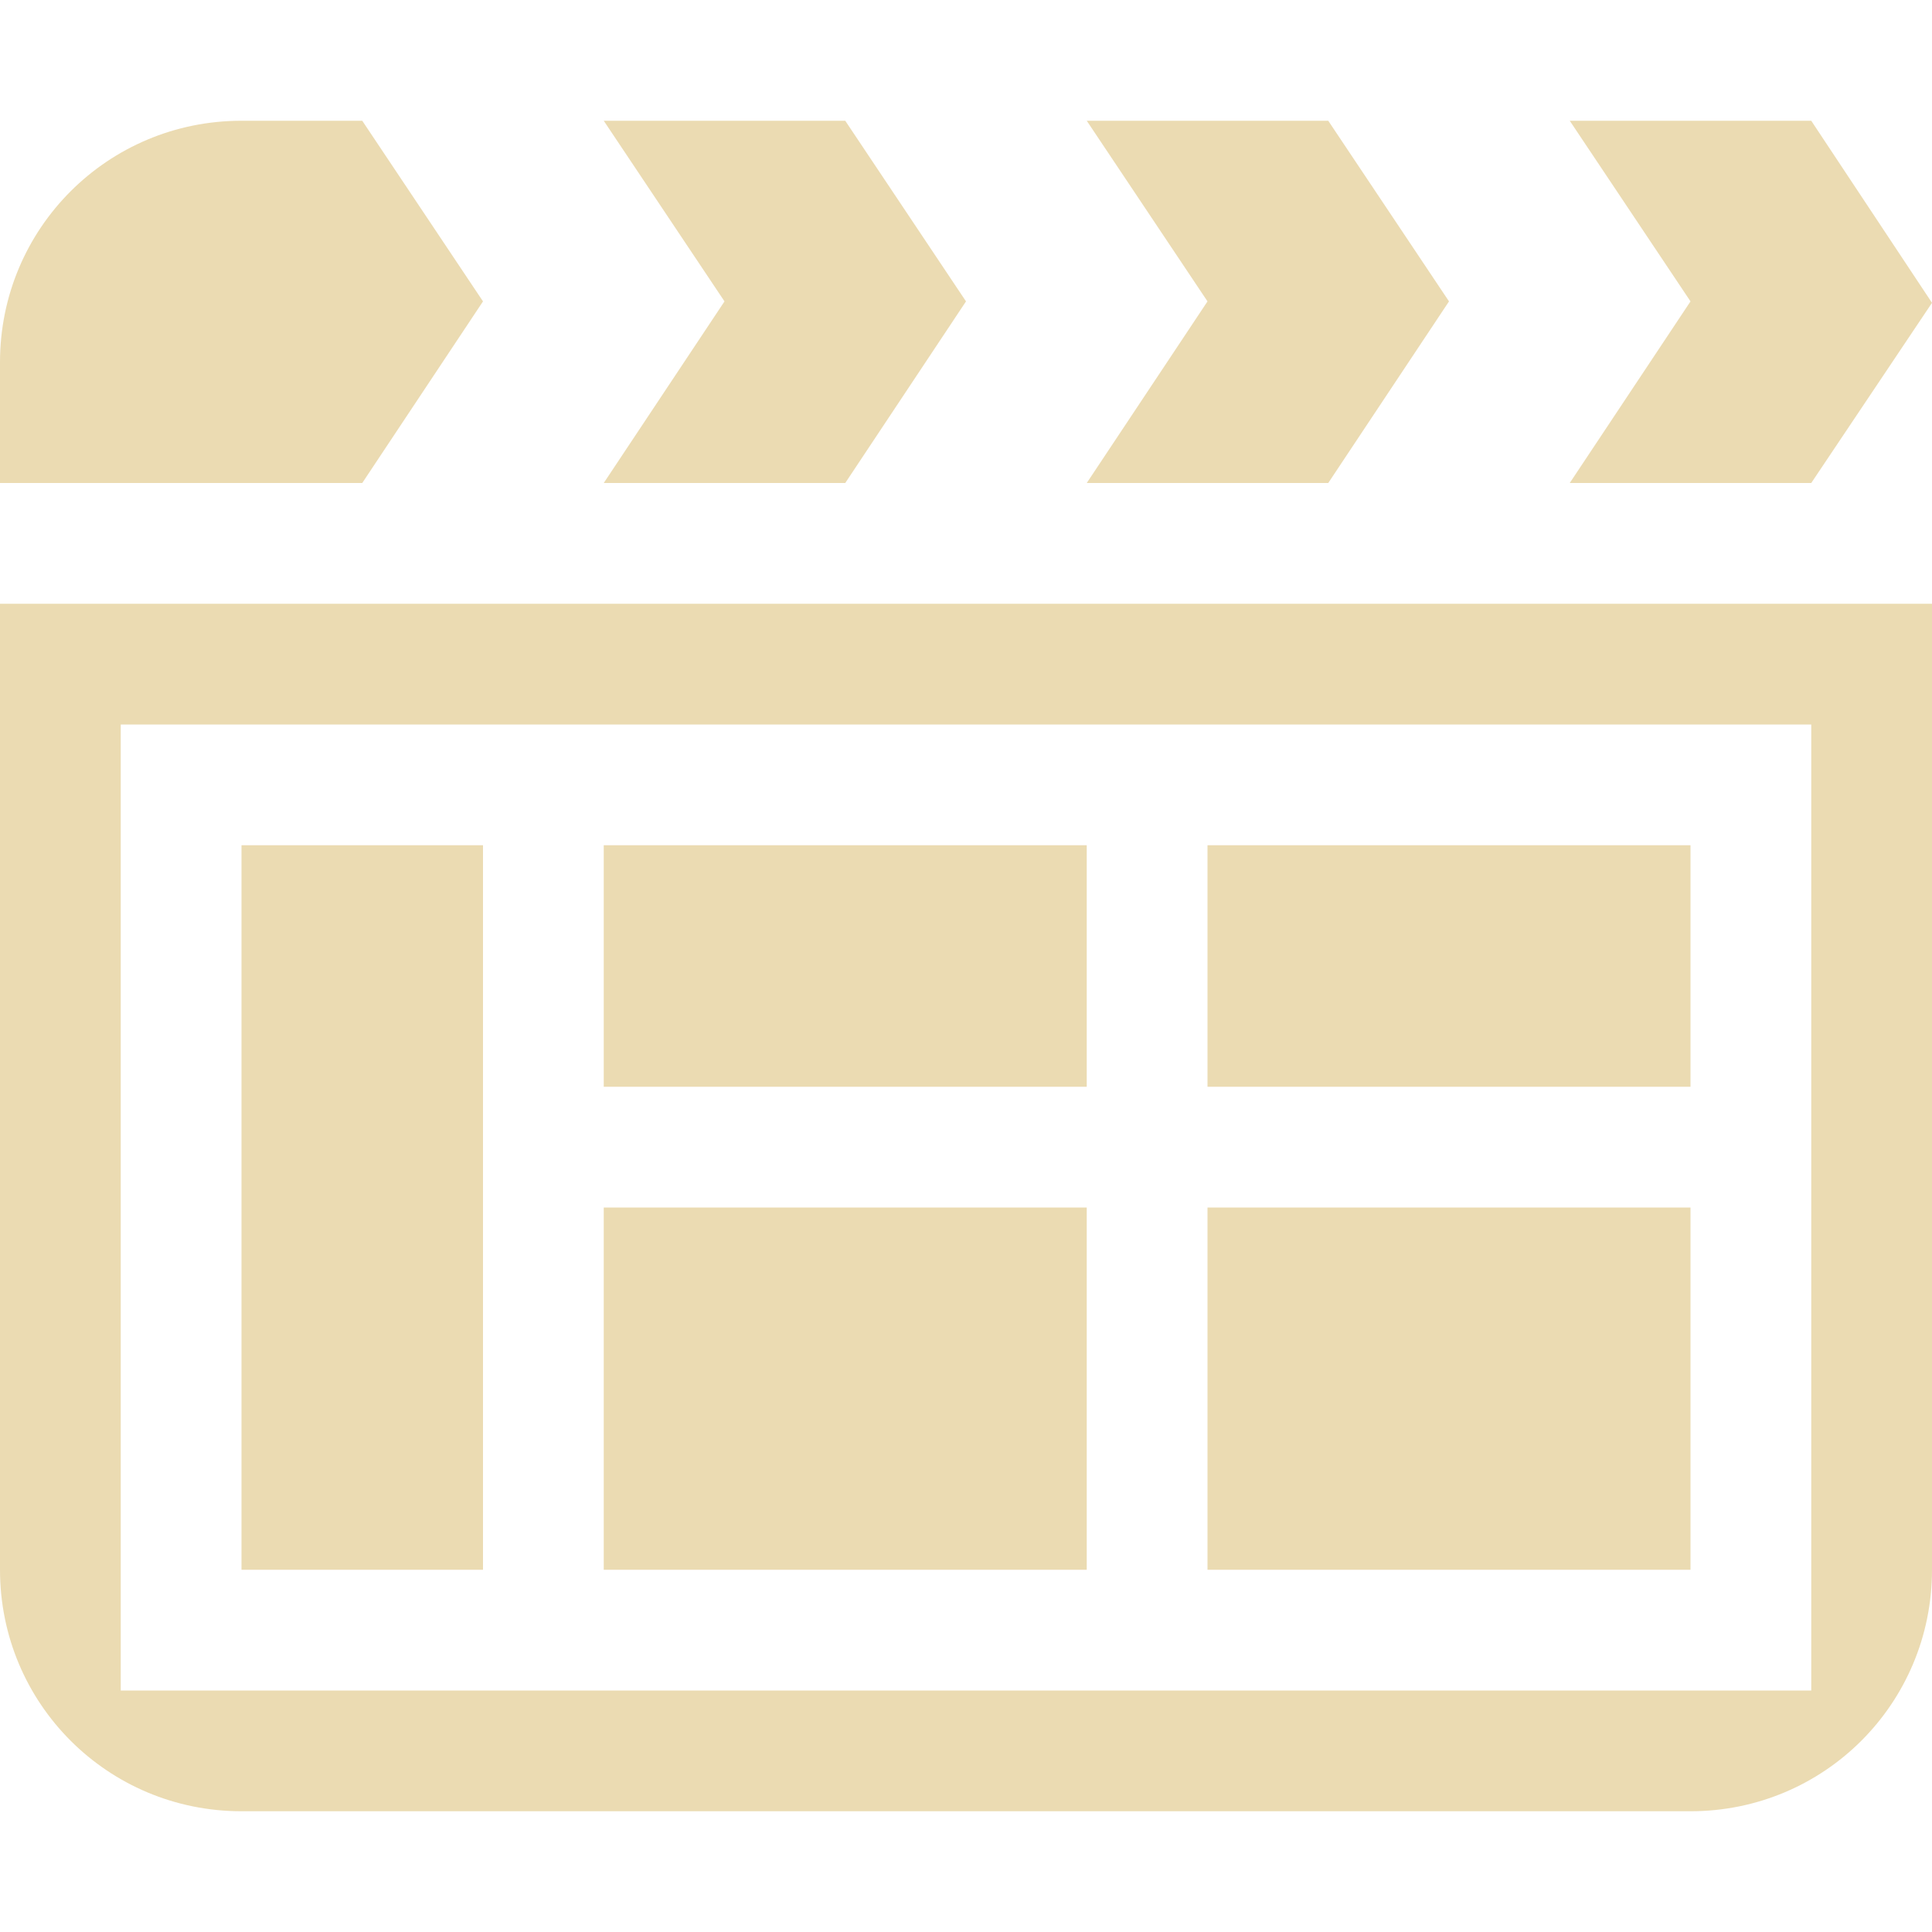 <svg width="16" height="16" version="1.1" xmlns="http://www.w3.org/2000/svg">
  <defs>
    <style id="current-color-scheme" type="text/css">.ColorScheme-Text { color:#ebdbb2; } .ColorScheme-Highlight { color:#458588; }</style>
  </defs>
  <path class="ColorScheme-Text" d="m2 1c-1.108 0-2 0.892-2 2v1h3l1-1.504-1-1.496h-1zm3 0 1 1.496-1 1.504h2l1-1.504-1-1.496h-2zm4 0 1 1.496-1 1.504h2l1-1.504-1-1.496h-2zm4 0 1 1.496-1 1.504h2l1-1.492-1-1.508h-2zm-13 4v8c0 1.108 0.892 2 2 2h12c1.108 0 2-0.892 2-2v-8h-16zm1 1h1 13v1 6 1h-13-1v-8zm1 1v6h2v-6h-2zm3 0v2h4v-2h-4zm5 0v2h4v-2h-4zm-5 3v3h4v-3h-4zm5 0v3h4v-3h-4z" fill="currentColor"/>
</svg>
